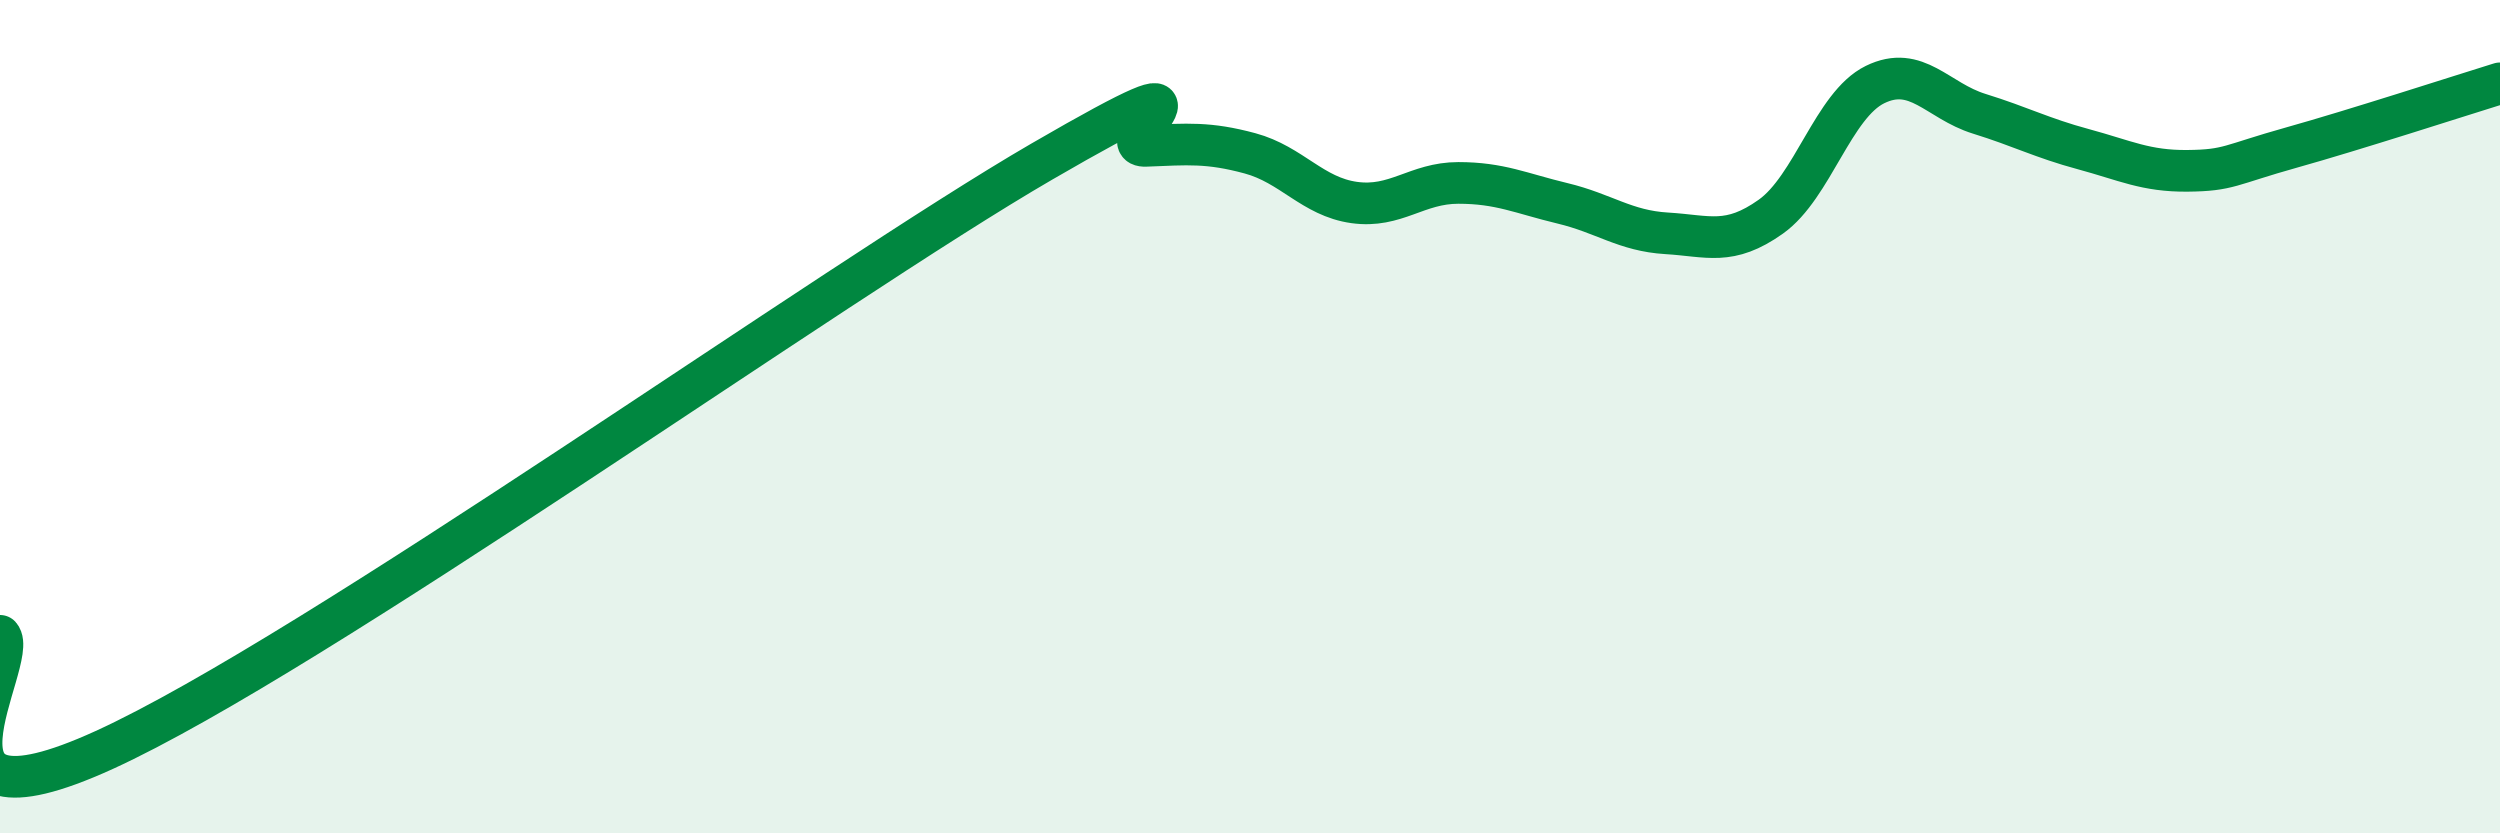 
    <svg width="60" height="20" viewBox="0 0 60 20" xmlns="http://www.w3.org/2000/svg">
      <path
        d="M 0,15.26 C 0.5,15.81 -2.5,20.28 2.5,18 C 7.5,15.72 20,6.78 25,3.88 C 30,0.98 26.5,3.54 27.5,3.5 C 28.5,3.46 29,3.41 30,3.68 C 31,3.95 31.5,4.72 32.5,4.86 C 33.5,5 34,4.39 35,4.39 C 36,4.39 36.5,4.64 37.5,4.88 C 38.5,5.12 39,5.54 40,5.6 C 41,5.66 41.5,5.91 42.5,5.2 C 43.5,4.49 44,2.52 45,2.03 C 46,1.54 46.5,2.42 47.5,2.73 C 48.5,3.04 49,3.31 50,3.58 C 51,3.85 51.5,4.11 52.5,4.1 C 53.5,4.09 53.5,3.96 55,3.54 C 56.5,3.12 59,2.31 60,2L60 20L0 20Z"
        fill="#008740"
        opacity="0.1"
        stroke-linecap="round"
        stroke-linejoin="round"
      />
      <path
        d="M 0,15.26 C 0.5,15.81 -2.5,20.28 2.5,18 C 7.5,15.72 20,6.78 25,3.88 C 30,0.98 26.5,3.54 27.5,3.5 C 28.5,3.46 29,3.41 30,3.68 C 31,3.95 31.5,4.72 32.5,4.86 C 33.5,5 34,4.39 35,4.39 C 36,4.39 36.5,4.64 37.5,4.88 C 38.5,5.12 39,5.54 40,5.6 C 41,5.66 41.5,5.91 42.5,5.2 C 43.5,4.49 44,2.52 45,2.03 C 46,1.54 46.5,2.42 47.5,2.73 C 48.5,3.04 49,3.31 50,3.58 C 51,3.85 51.5,4.11 52.5,4.1 C 53.5,4.09 53.5,3.96 55,3.54 C 56.5,3.12 59,2.31 60,2"
        stroke="#008740"
        stroke-width="1"
        fill="none"
        stroke-linecap="round"
        stroke-linejoin="round"
      />
    </svg>
  